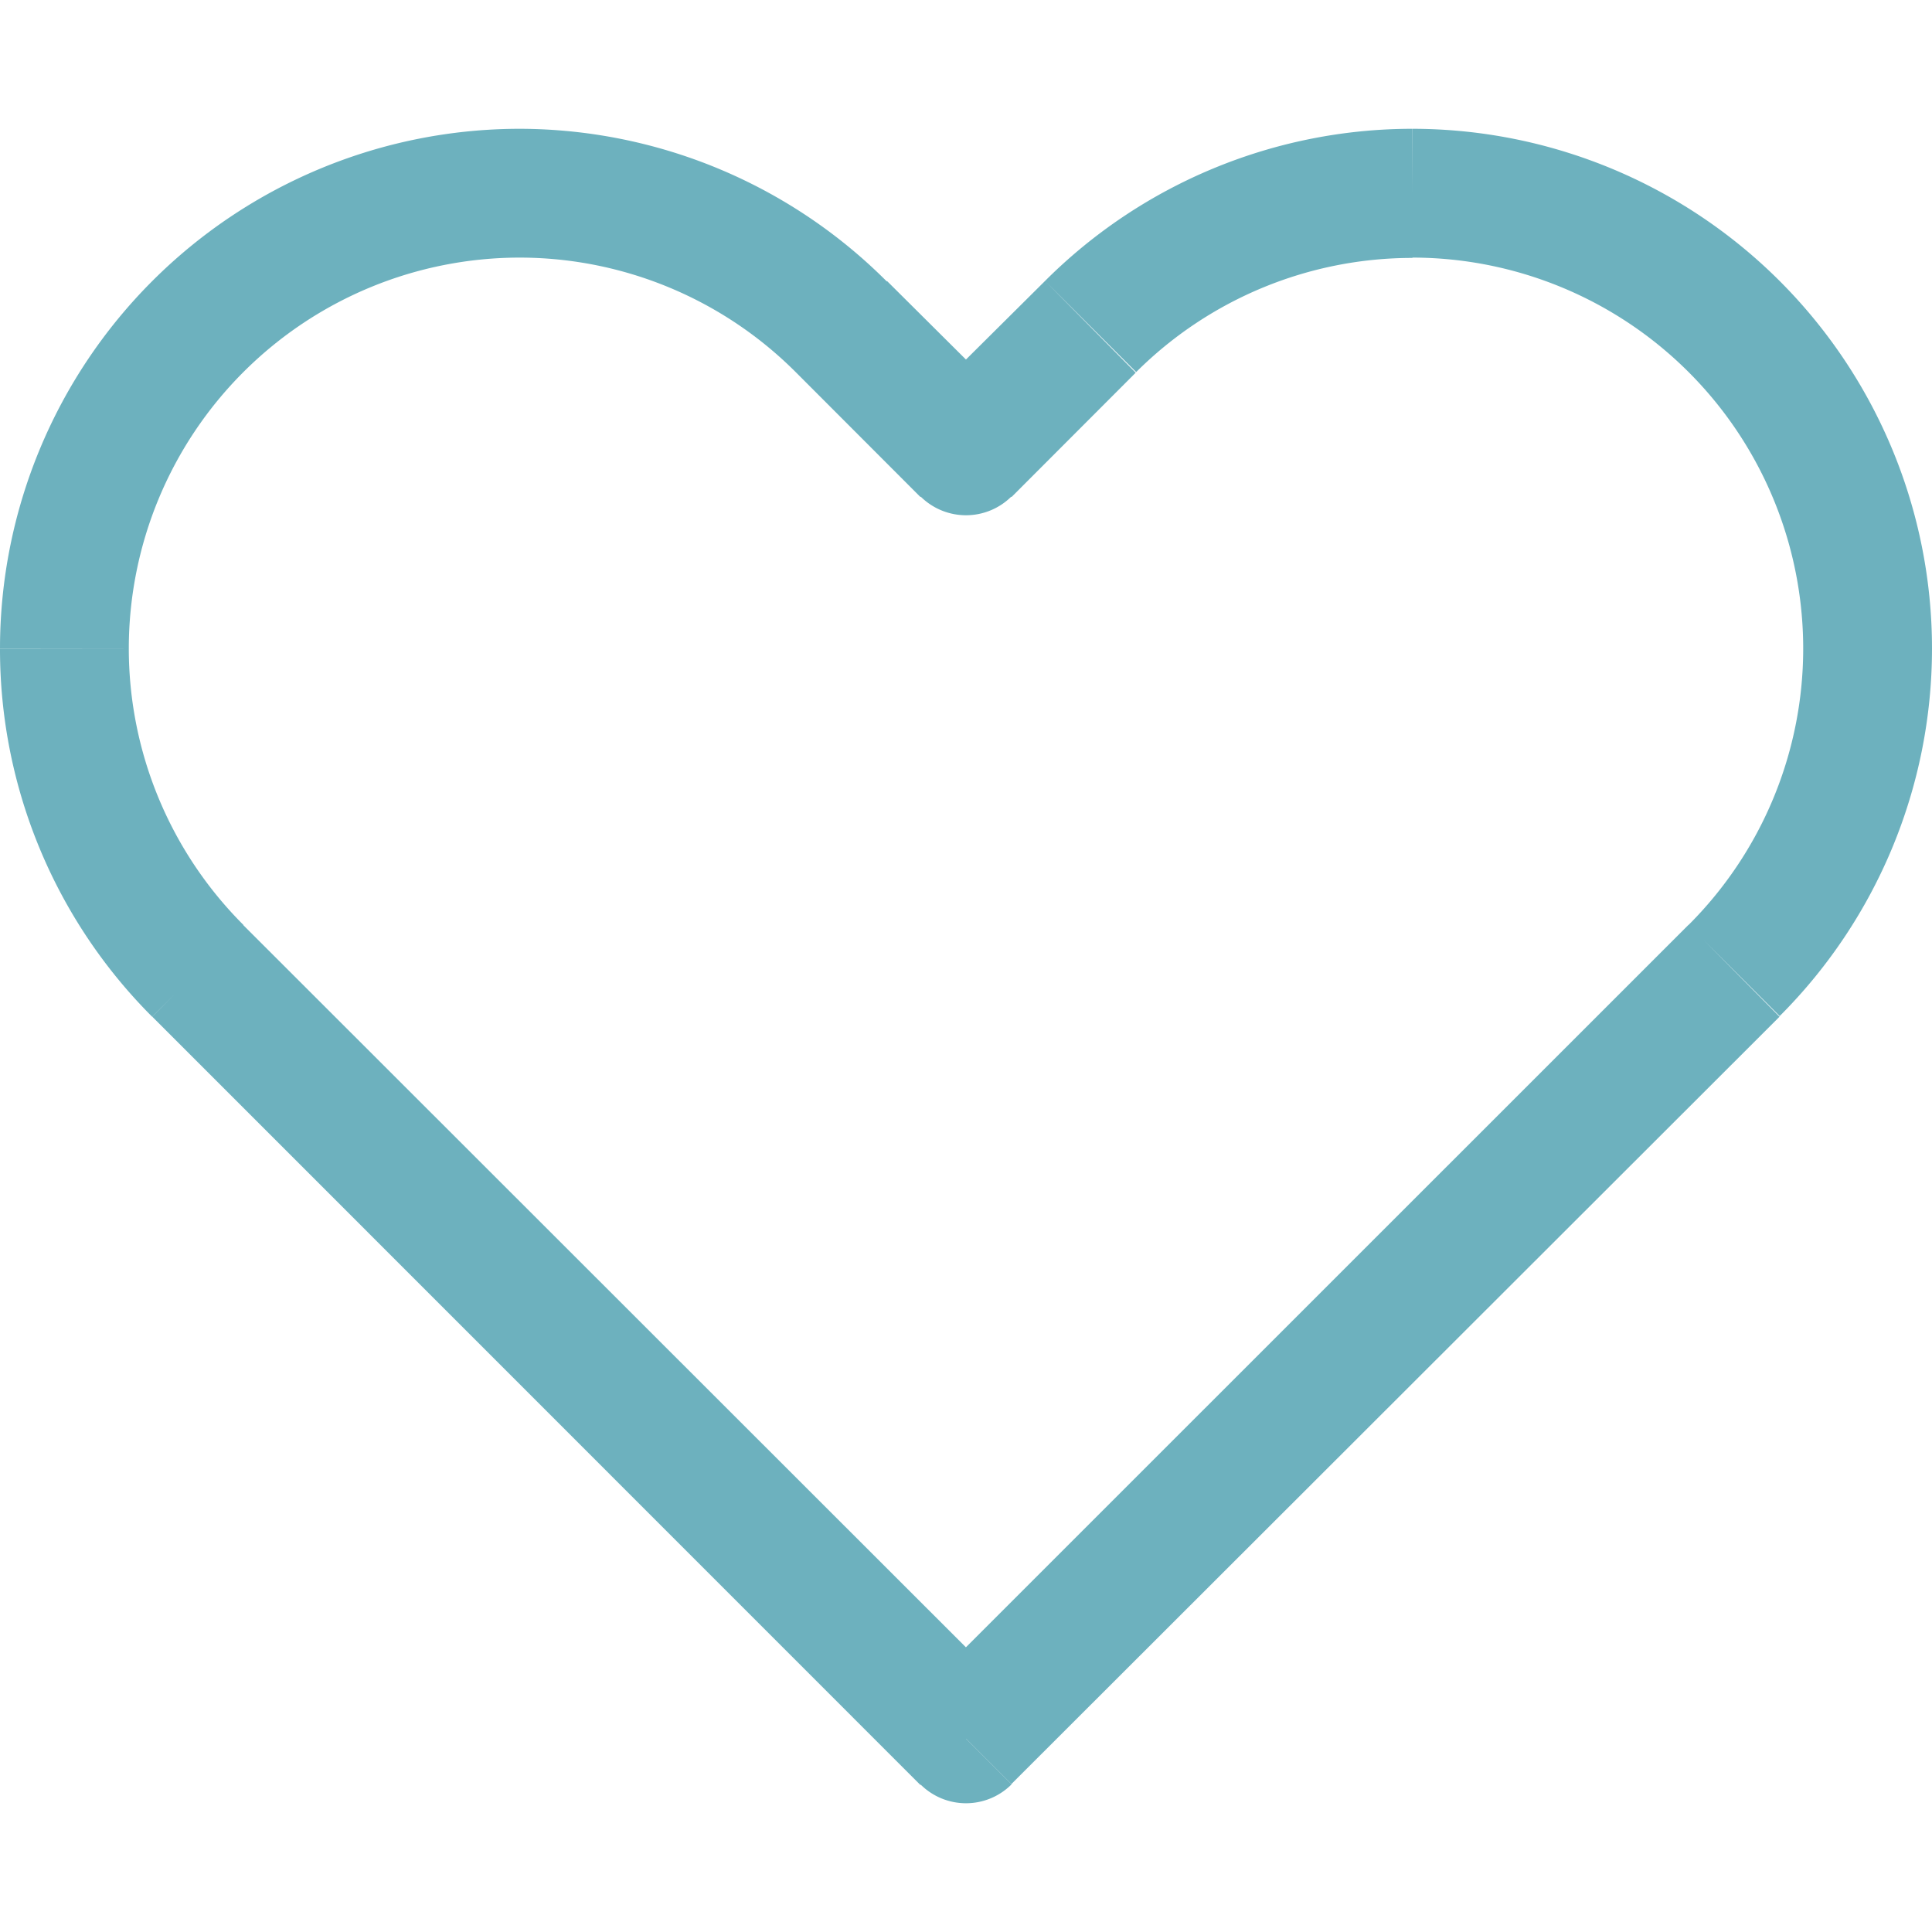 <svg xmlns="http://www.w3.org/2000/svg" xmlns:xlink="http://www.w3.org/1999/xlink" width="12" height="12" viewBox="0 0 12 12">
  <defs>
    <clipPath id="clip-path">
      <rect id="長方形_728" data-name="長方形 728" width="12" height="12" fill="#fff" stroke="#a6a08a" stroke-width="1"/>
    </clipPath>
    <clipPath id="clip-path-2">
      <rect id="長方形_492" data-name="長方形 492" width="12" height="12" fill="#fff" stroke="#a6a08a" stroke-width="0.545"/>
    </clipPath>
  </defs>
  <g id="icon_ceremony" clip-path="url(#clip-path)">
    <g id="グループ_2049" data-name="グループ 2049" transform="translate(0 0)">
      <g id="マスクグループ_26" data-name="マスクグループ 26" clip-path="url(#clip-path-2)">
        <path id="パス_878" data-name="パス 878" d="M6,10.085l-.283.283a.4.4,0,0,0,.566,0ZM1.229,5.314.946,5.6Zm4-4L4.946,1.6ZM6,2.085l-.283.283a.4.4,0,0,0,.566,0Zm.771-.771-.28-.283ZM6.283,9.8,1.511,5.031.946,5.6l4.771,4.772L6.283,9.8Zm4.205-4.771L5.716,9.8l.566.566L11.053,5.6ZM4.946,1.6l.771.772L6.283,1.8l-.773-.769Zm1.337.772L7.054,1.6,6.491,1.03l-.775.77ZM8.771.085a3.227,3.227,0,0,0-2.28.945l.566.566A2.429,2.429,0,0,1,8.773.887ZM11.2,3.314a2.426,2.426,0,0,1-.712,1.716l.566.566A3.229,3.229,0,0,0,12,3.314Zm.8,0A3.229,3.229,0,0,0,8.772.085v.8A2.429,2.429,0,0,1,11.2,3.314ZM3.229.885A2.426,2.426,0,0,1,4.946,1.6l.563-.566A3.229,3.229,0,0,0,3.229.085ZM.8,3.314A2.429,2.429,0,0,1,3.229.885v-.8A3.229,3.229,0,0,0,0,3.313ZM1.512,5.03A2.428,2.428,0,0,1,.8,3.314H0A3.227,3.227,0,0,0,.945,5.6l.566-.566Z" transform="translate(0 0.715)" fill="#6db1be"/>
      </g>
    </g>
  </g>
</svg>
